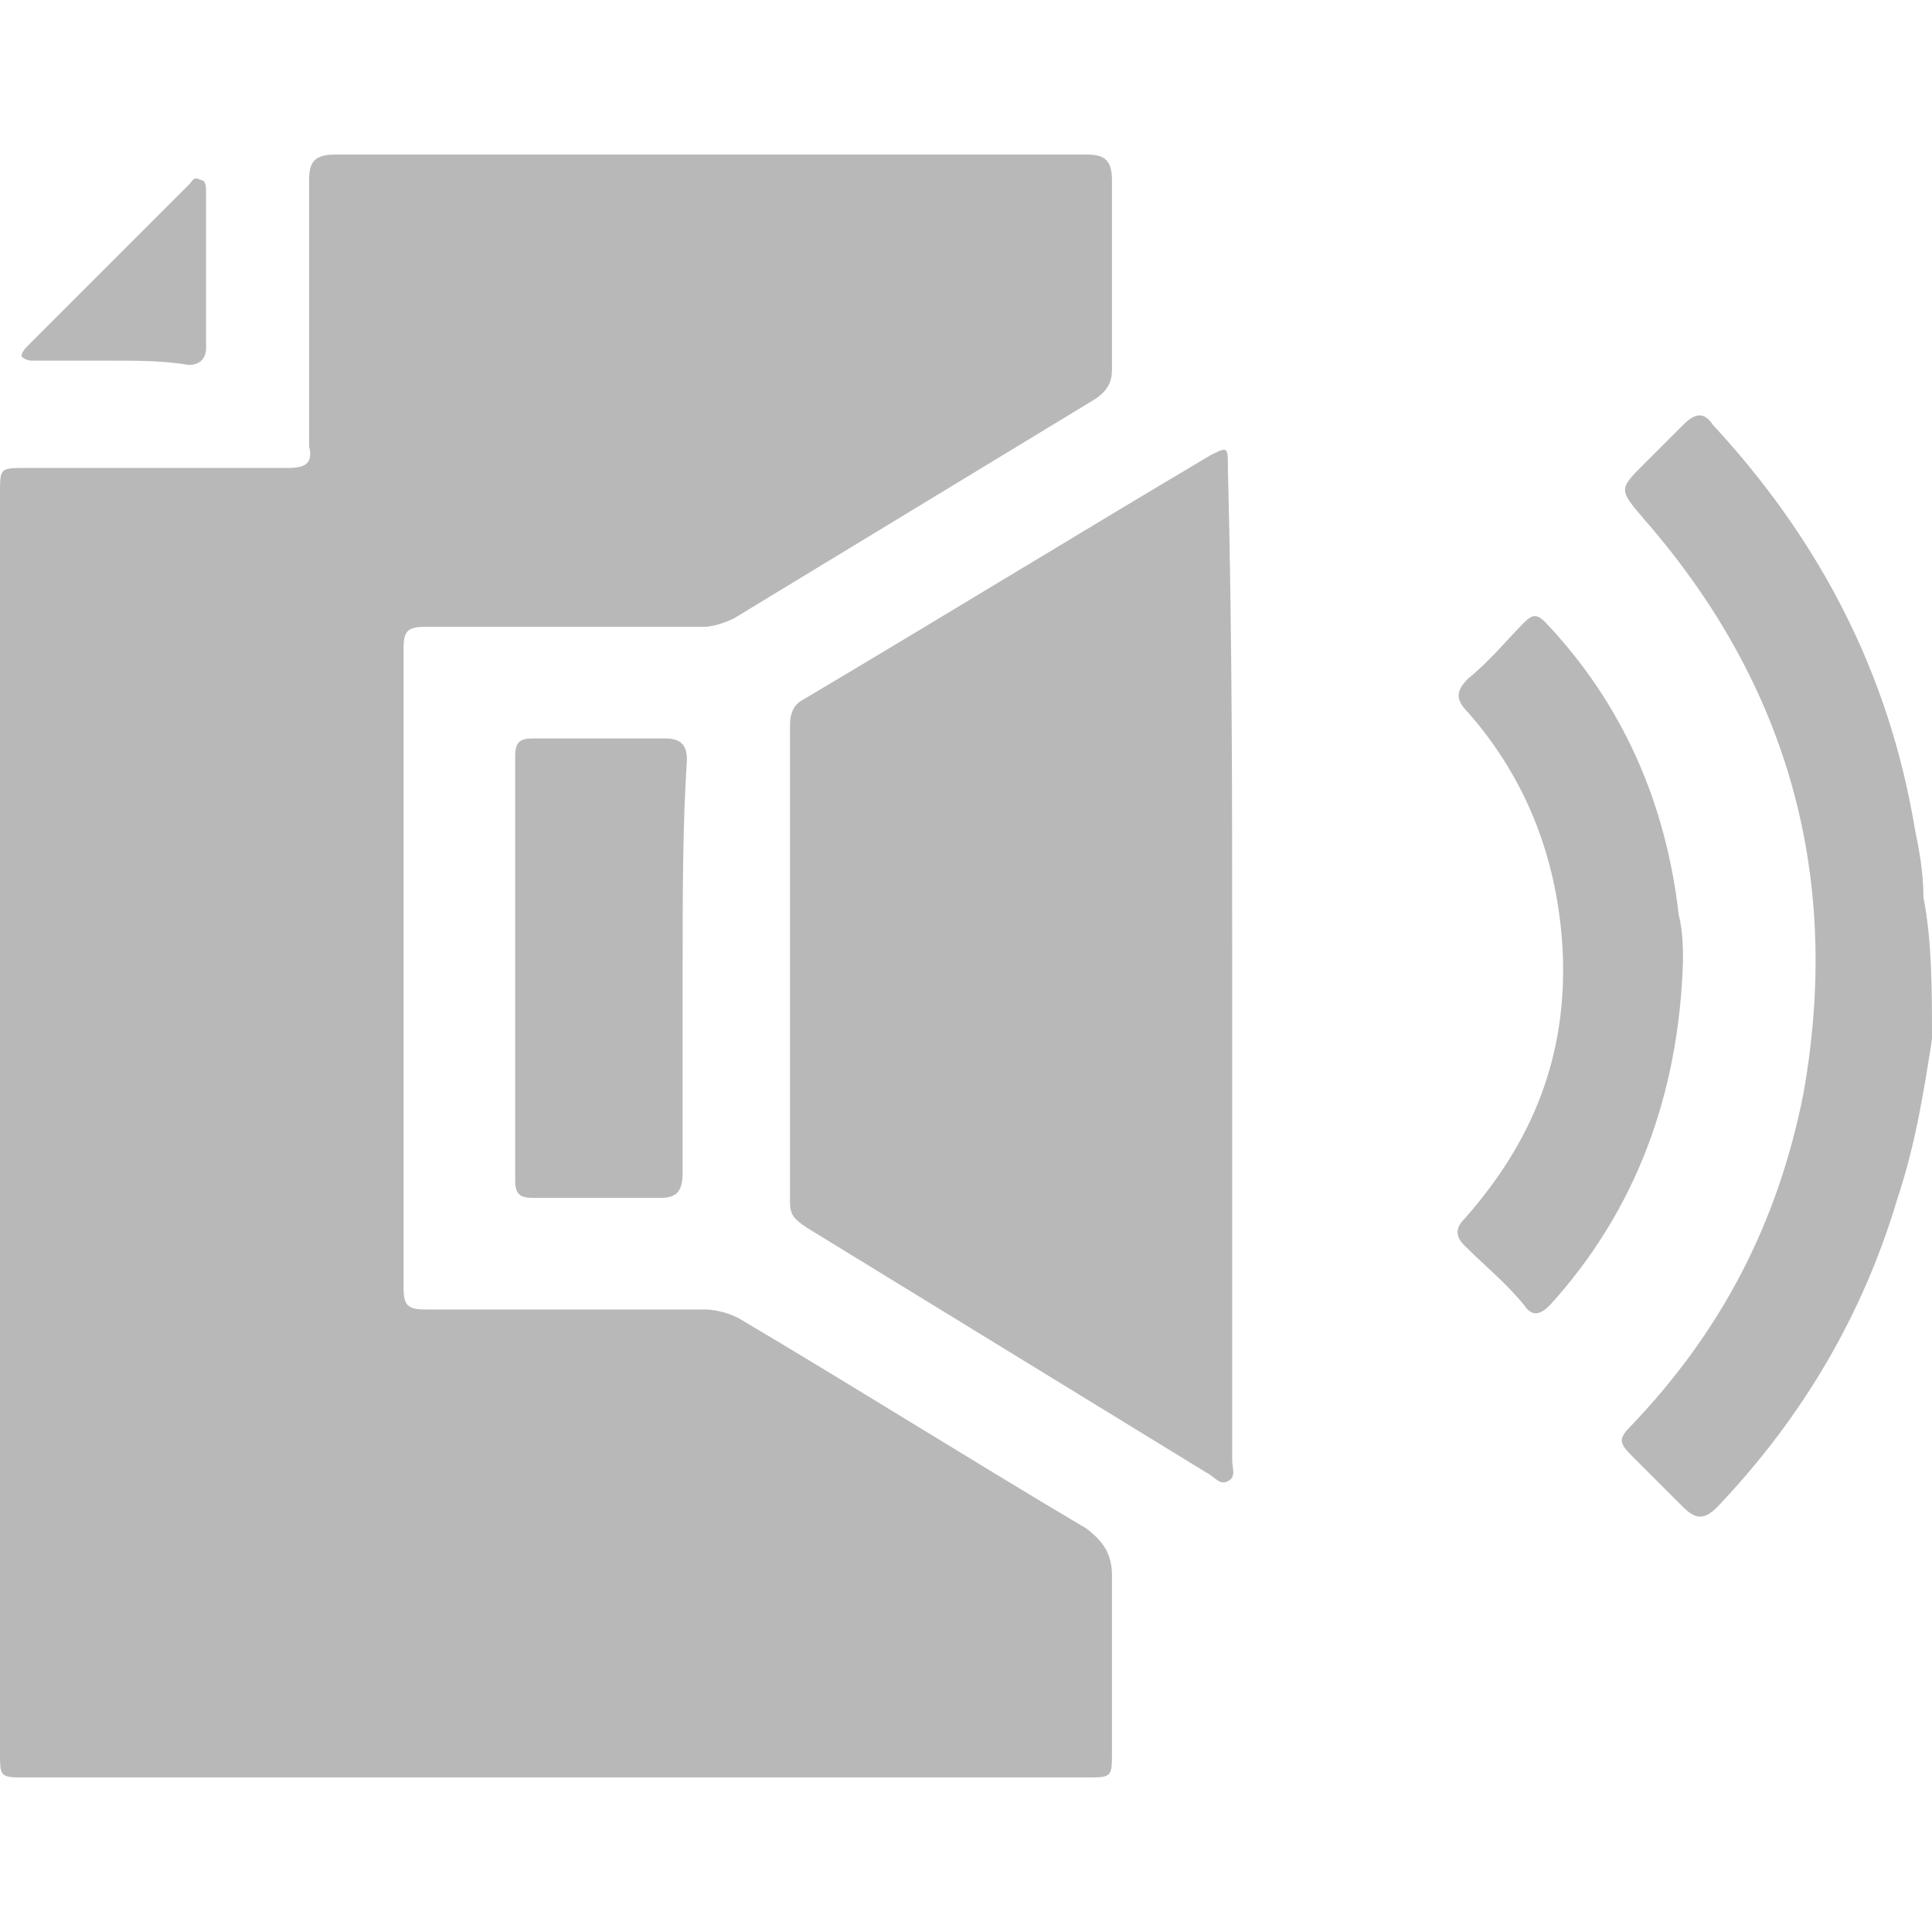 <?xml version="1.0" encoding="utf-8"?>
<!-- Generator: Adobe Illustrator 24.2.1, SVG Export Plug-In . SVG Version: 6.00 Build 0)  -->
<svg version="1.1" id="Layer_1" xmlns="http://www.w3.org/2000/svg" xmlns:xlink="http://www.w3.org/1999/xlink" x="0px" y="0px"
	 viewBox="0 0 45 45" style="enable-background:new 0 0 45 45;" xml:space="preserve">
<style type="text/css">
	.st0{fill:#B8B8B8;}
</style>
<g>
	<path class="st0" d="M45,24.2c-0.2,1.3-0.4,2.5-0.8,3.7C43.4,30.6,42,33,40,35.1c-0.3,0.3-0.5,0.3-0.8,0c-0.4-0.4-0.8-0.8-1.2-1.2
		c-0.3-0.3-0.3-0.4,0-0.7c2.1-2.2,3.4-4.7,4-7.7c0.9-5-0.3-9.5-3.7-13.4c-0.6-0.7-0.6-0.7,0-1.3c0.3-0.3,0.6-0.6,0.9-0.9
		c0.3-0.3,0.5-0.3,0.7,0c2.5,2.7,4.1,5.8,4.7,9.4c0.1,0.5,0.2,1,0.2,1.6C45,21.9,45,23.1,45,24.2z"/>
	<path class="st0" d="M0,26.1c0-4.9,0-9.7,0-14.6c0-0.6,0-0.6,0.6-0.6c2,0,4.1,0,6.1,0c0.4,0,0.6-0.1,0.5-0.5c0-2.1,0-4.1,0-6.2
		c0-0.4,0.1-0.6,0.6-0.6c5.8,0,11.7,0,17.5,0c0.4,0,0.6,0.1,0.6,0.6c0,1.5,0,3,0,4.4c0,0.3-0.1,0.5-0.4,0.7
		c-2.8,1.7-5.6,3.4-8.4,5.1c-0.2,0.1-0.5,0.2-0.7,0.2c-2.2,0-4.3,0-6.5,0c-0.4,0-0.5,0.1-0.5,0.5c0,5,0,9.9,0,14.9
		c0,0.4,0.1,0.5,0.5,0.5c2.2,0,4.3,0,6.5,0c0.3,0,0.6,0.1,0.8,0.2c2.7,1.6,5.4,3.3,8.1,4.9c0.4,0.3,0.6,0.6,0.6,1.1
		c0,1.4,0,2.8,0,4.1c0,0.6,0,0.6-0.6,0.6c-8.2,0-16.5,0-24.7,0c-0.6,0-0.6,0-0.6-0.6C0,35.9,0,31,0,26.1z"/>
	<path class="st0" d="M28.7,22.5c0,3.8,0,7.7,0,11.5c0,0.2,0.1,0.4-0.1,0.5c-0.2,0.1-0.3-0.1-0.5-0.2c-3.1-1.9-6.2-3.8-9.3-5.7
		c-0.3-0.2-0.4-0.3-0.4-0.6c0-3.7,0-7.4,0-11.1c0-0.3,0.1-0.5,0.3-0.6c3.2-1.9,6.3-3.8,9.5-5.7c0.4-0.2,0.4-0.2,0.4,0.3
		C28.7,14.8,28.7,18.6,28.7,22.5z"/>
	<path class="st0" d="M39.2,22.4c-0.1,3.1-1.1,5.8-3.1,8c-0.2,0.2-0.4,0.3-0.6,0c-0.4-0.5-0.9-0.9-1.4-1.4c-0.2-0.2-0.2-0.4,0-0.6
		c1.6-1.8,2.4-3.8,2.3-6.2c-0.1-2.1-0.8-4-2.2-5.6c-0.3-0.3-0.3-0.5,0-0.8c0.5-0.4,0.9-0.9,1.3-1.3c0.2-0.2,0.3-0.2,0.5,0
		c1.8,1.9,2.8,4.2,3.1,6.8C39.2,21.7,39.2,22.1,39.2,22.4z"/>
	<path class="st0" d="M15.9,22.5c0,1.6,0,3.2,0,4.8c0,0.4-0.1,0.6-0.5,0.6c-1,0-2,0-3,0c-0.3,0-0.4-0.1-0.4-0.4c0-3.3,0-6.6,0-9.9
		c0-0.4,0.2-0.4,0.5-0.4c1,0,2,0,3,0c0.4,0,0.5,0.2,0.5,0.5C15.9,19.2,15.9,20.9,15.9,22.5z"/>
	<path class="st0" d="M2.6,8.4c-0.6,0-1.2,0-1.8,0c-0.1,0-0.2,0-0.3-0.1C0.5,8.2,0.6,8.1,0.7,8c1.2-1.2,2.5-2.5,3.7-3.7
		c0.1-0.1,0.1-0.2,0.3-0.1c0.1,0,0.1,0.2,0.1,0.3c0,1.2,0,2.4,0,3.6c0,0.3-0.2,0.4-0.4,0.4C3.8,8.4,3.2,8.4,2.6,8.4z"/>
</g>
</svg>
